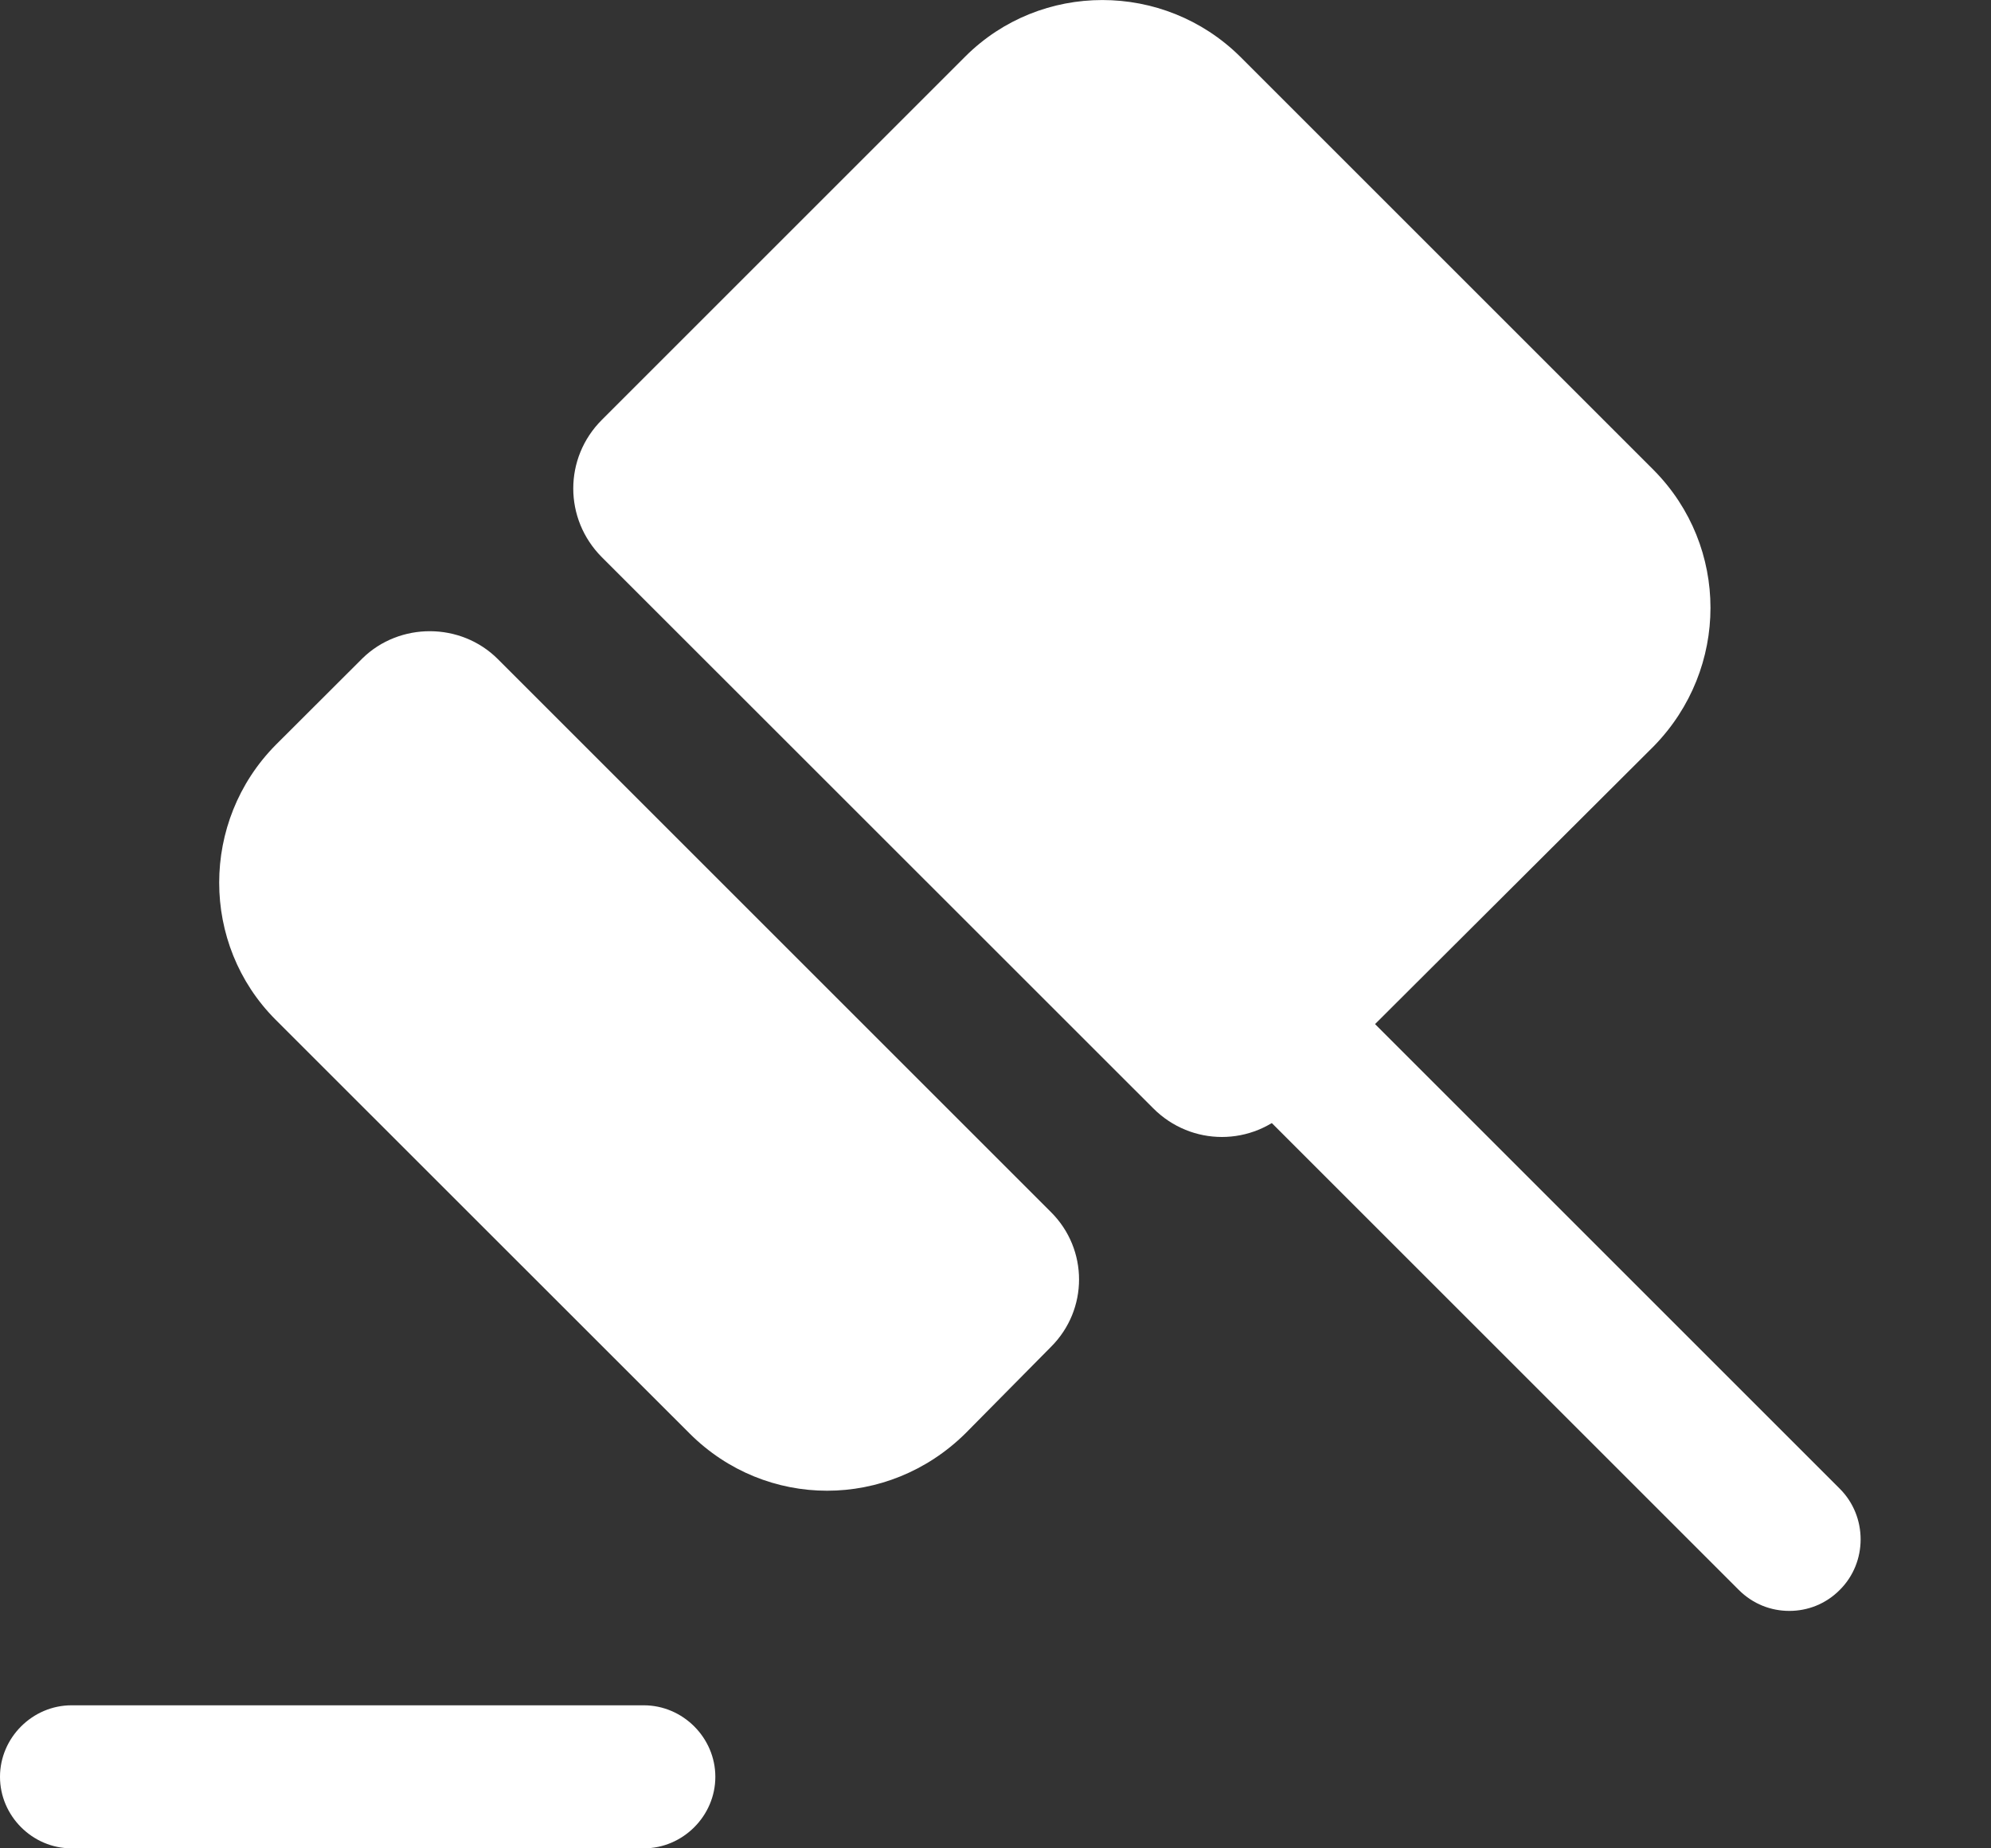 <svg width="14" height="13" viewBox="0 0 14 13" fill="none" xmlns="http://www.w3.org/2000/svg">
<rect x="0" y="0" width="14" height="13" fill="#333333" stroke="none"/>
<path d="M12.937 11.182C12.837 11.283 12.709 11.33 12.582 11.33C12.454 11.33 12.327 11.283 12.226 11.182L8.906 7.862L9.262 7.507L9.617 7.151L12.937 10.471C13.132 10.666 13.132 10.988 12.937 11.182Z" fill="white"/>
<path d="M3.501 4.636L7.391 8.526C7.653 8.788 7.653 9.21 7.391 9.472L6.788 10.082C6.244 10.619 5.386 10.619 4.849 10.082L1.938 7.172C1.409 6.642 1.409 5.776 1.938 5.24L2.549 4.63C2.81 4.375 3.24 4.375 3.501 4.636Z" fill="white"/>
<path d="M11.63 5.247L9.075 7.795C8.807 8.064 8.377 8.064 8.109 7.795L4.232 3.919C3.964 3.65 3.964 3.221 4.232 2.953L6.788 0.397C7.318 -0.132 8.183 -0.132 8.719 0.397L11.63 3.308C12.16 3.845 12.16 4.703 11.63 5.247Z" fill="white"/>
<path d="M4.527 13H0.503C0.228 13 0 12.772 0 12.497C0 12.222 0.228 11.994 0.503 11.994H4.527C4.802 11.994 5.03 12.222 5.03 12.497C5.03 12.772 4.802 13 4.527 13Z" fill="white"/>
</svg>
